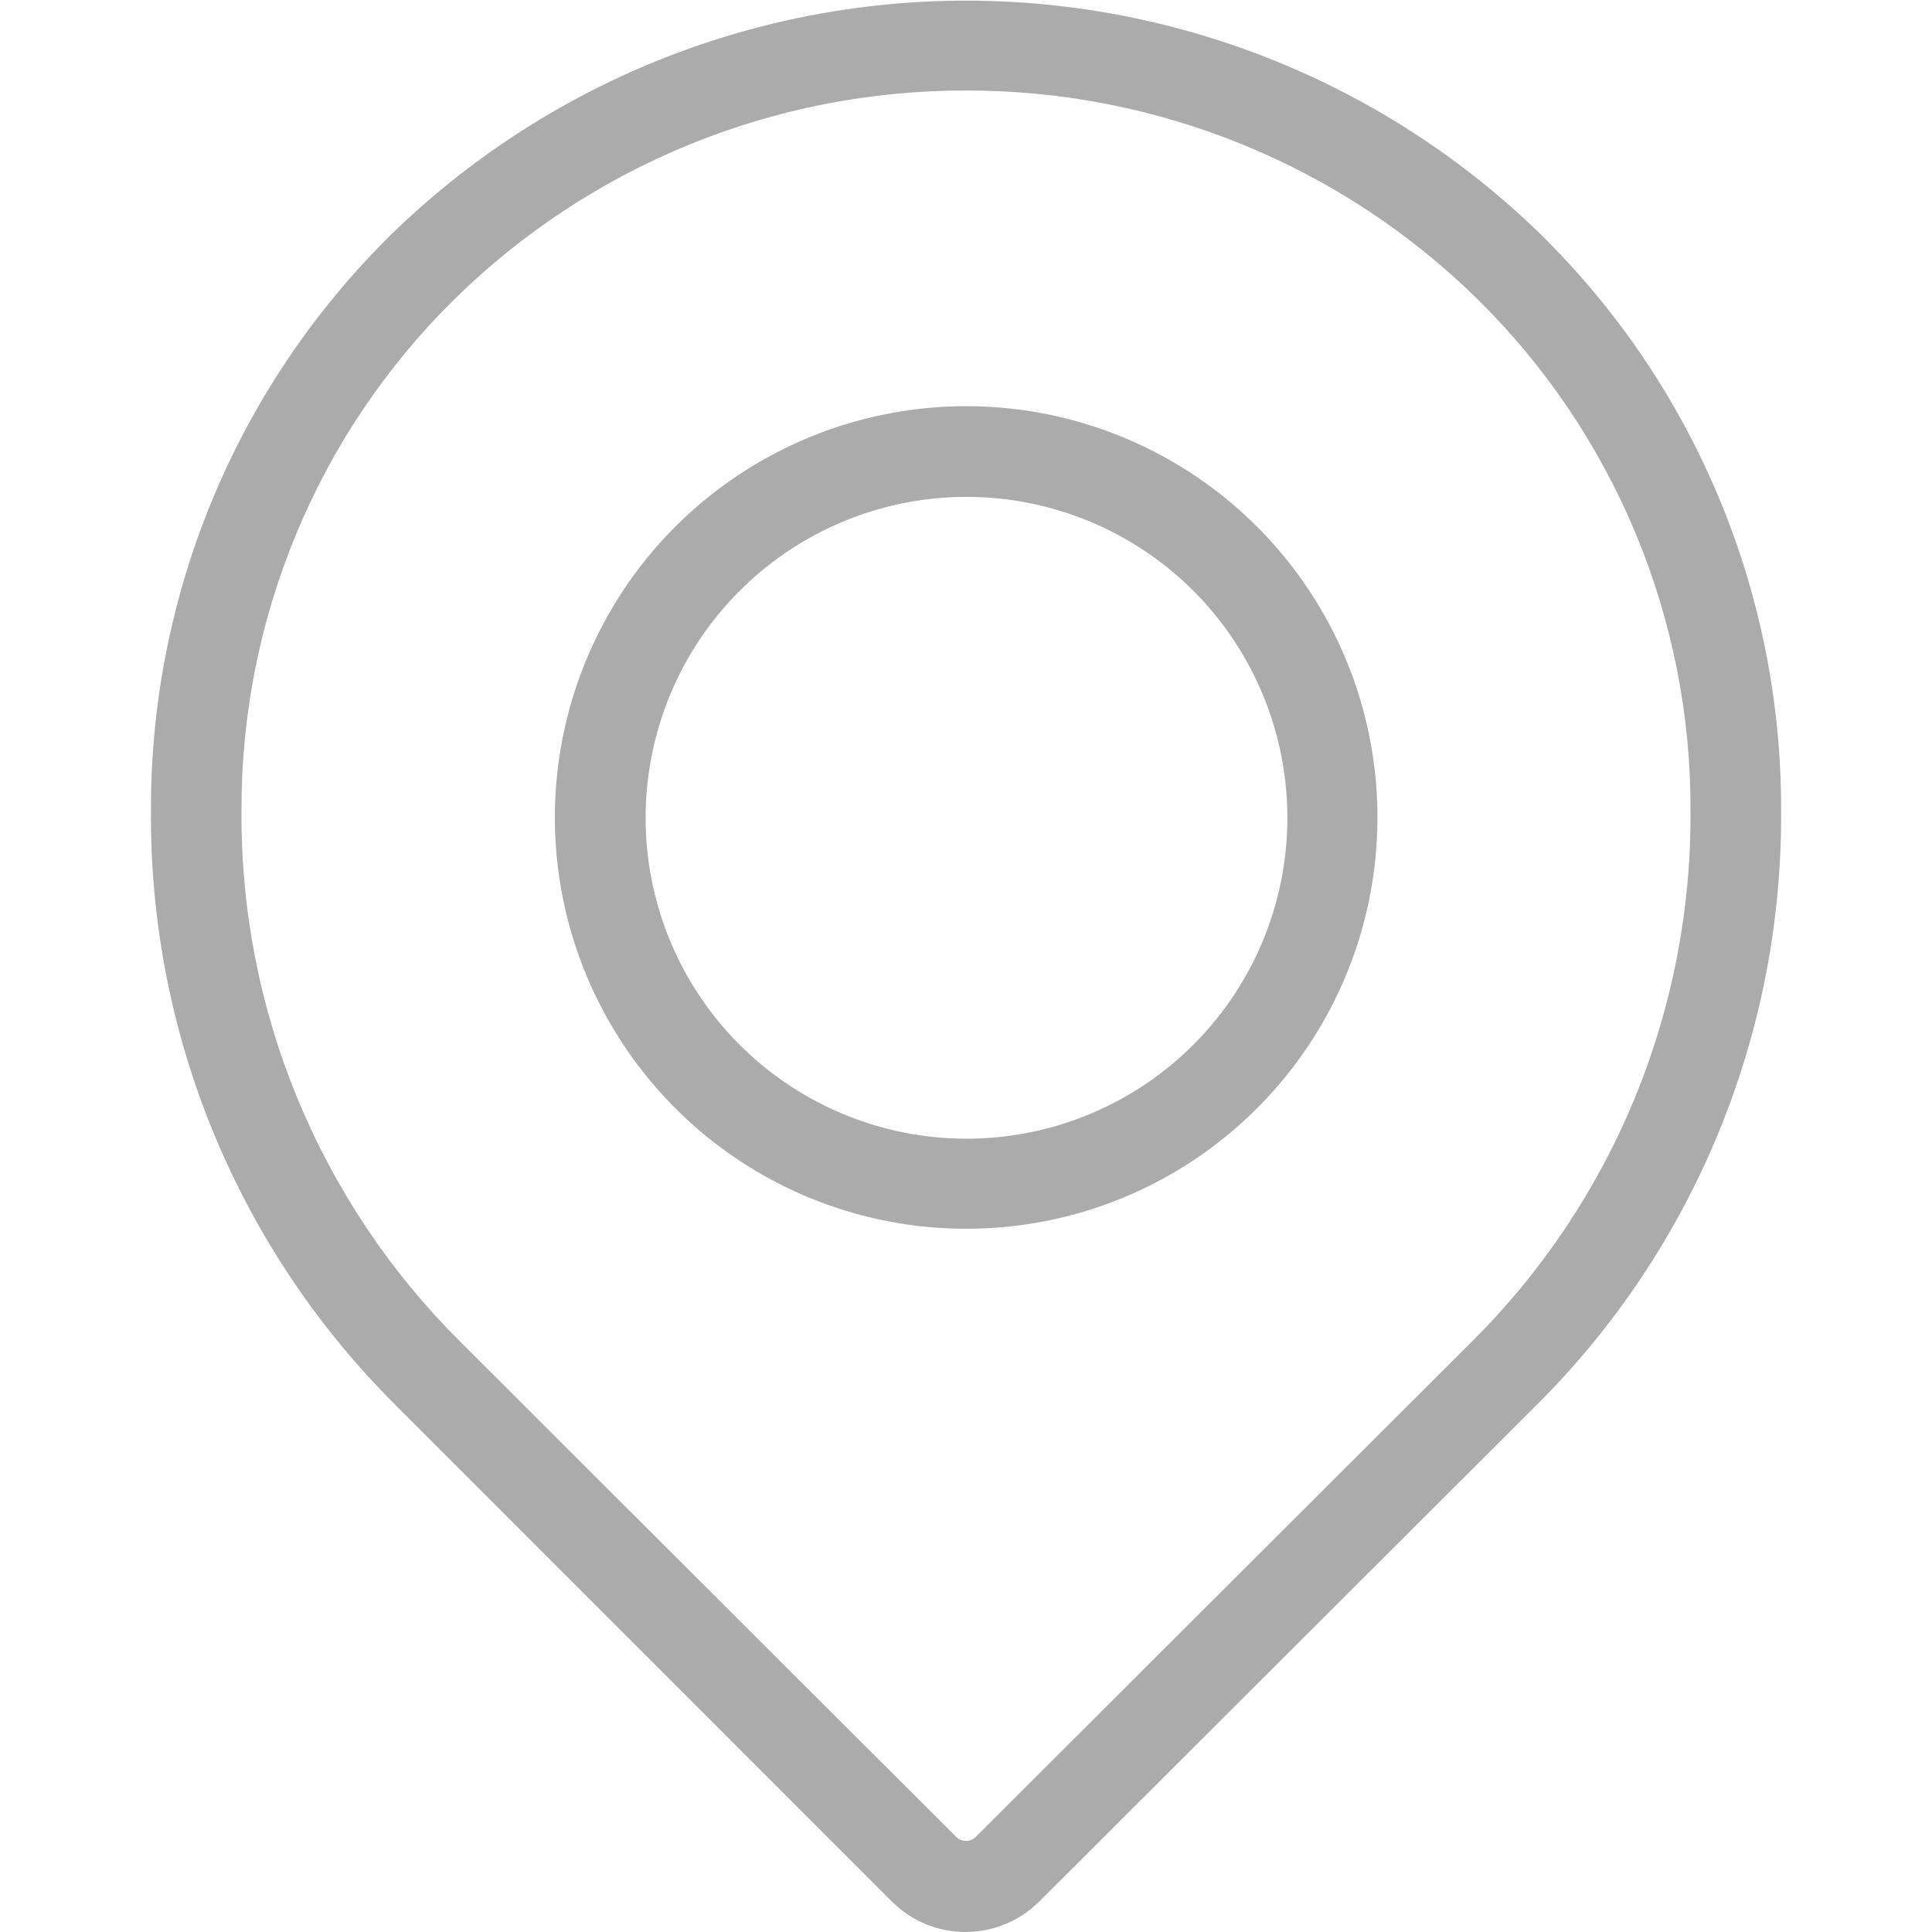 <svg width="21" height="21" viewBox="0 0 21 21" fill="none" xmlns="http://www.w3.org/2000/svg">
<g clip-path="url(#clip0_1427_1659)">
<path d="M10.5 21C10.351 21.001 10.204 20.972 10.066 20.916C9.929 20.86 9.804 20.777 9.698 20.672L4.304 15.277C3.452 14.431 2.778 13.422 2.32 12.311C1.863 11.2 1.632 10.01 1.641 8.809C1.637 7.646 1.866 6.494 2.313 5.42C2.76 4.346 3.417 3.373 4.245 2.556C5.917 0.922 8.162 0.007 10.5 0.007C12.838 0.007 15.084 0.922 16.756 2.556C17.584 3.373 18.241 4.346 18.688 5.42C19.135 6.494 19.363 7.646 19.36 8.809C19.368 10.01 19.137 11.2 18.68 12.311C18.223 13.422 17.549 14.431 16.697 15.277L11.303 20.662C11.198 20.768 11.073 20.853 10.935 20.911C10.797 20.969 10.65 20.999 10.5 21ZM10.5 0.984C8.418 0.98 6.419 1.796 4.935 3.257C4.2 3.982 3.617 4.847 3.221 5.801C2.824 6.754 2.622 7.777 2.625 8.81C2.617 9.881 2.823 10.944 3.231 11.934C3.639 12.925 4.24 13.825 4.999 14.58L10.392 19.965C10.406 19.979 10.423 19.991 10.441 19.998C10.46 20.006 10.479 20.01 10.499 20.01C10.52 20.01 10.539 20.006 10.558 19.998C10.576 19.991 10.593 19.979 10.607 19.965L16.001 14.58C16.761 13.825 17.362 12.925 17.77 11.934C18.177 10.944 18.383 9.881 18.375 8.81C18.379 7.777 18.176 6.754 17.78 5.801C17.383 4.847 16.8 3.982 16.065 3.257C14.582 1.796 12.582 0.98 10.5 0.984Z" fill="#ACABAB"/>
<path d="M10.5 13.356C9.466 13.356 8.464 12.997 7.665 12.341C6.866 11.684 6.319 10.771 6.117 9.757C5.915 8.743 6.072 7.69 6.559 6.778C7.046 5.866 7.835 5.152 8.79 4.756C9.745 4.36 10.808 4.307 11.798 4.607C12.787 4.907 13.643 5.54 14.218 6.4C14.793 7.259 15.052 8.291 14.951 9.32C14.851 10.35 14.397 11.312 13.666 12.044C13.251 12.46 12.757 12.791 12.214 13.016C11.671 13.241 11.088 13.357 10.5 13.356ZM10.5 5.401C9.693 5.402 8.912 5.683 8.289 6.196C7.666 6.709 7.24 7.421 7.084 8.213C6.927 9.004 7.05 9.826 7.431 10.537C7.812 11.248 8.428 11.805 9.174 12.113C9.92 12.421 10.749 12.461 11.521 12.226C12.293 11.991 12.959 11.496 13.407 10.825C13.855 10.153 14.056 9.348 13.976 8.545C13.897 7.742 13.541 6.992 12.971 6.421C12.646 6.097 12.261 5.84 11.837 5.665C11.413 5.49 10.959 5.4 10.5 5.401Z" fill="#ACABAB"/>
</g>
<defs>
<clipPath id="clip0_1427_1659">
<rect width="21" height="21" fill="white"/>
</clipPath>
</defs>
</svg>
